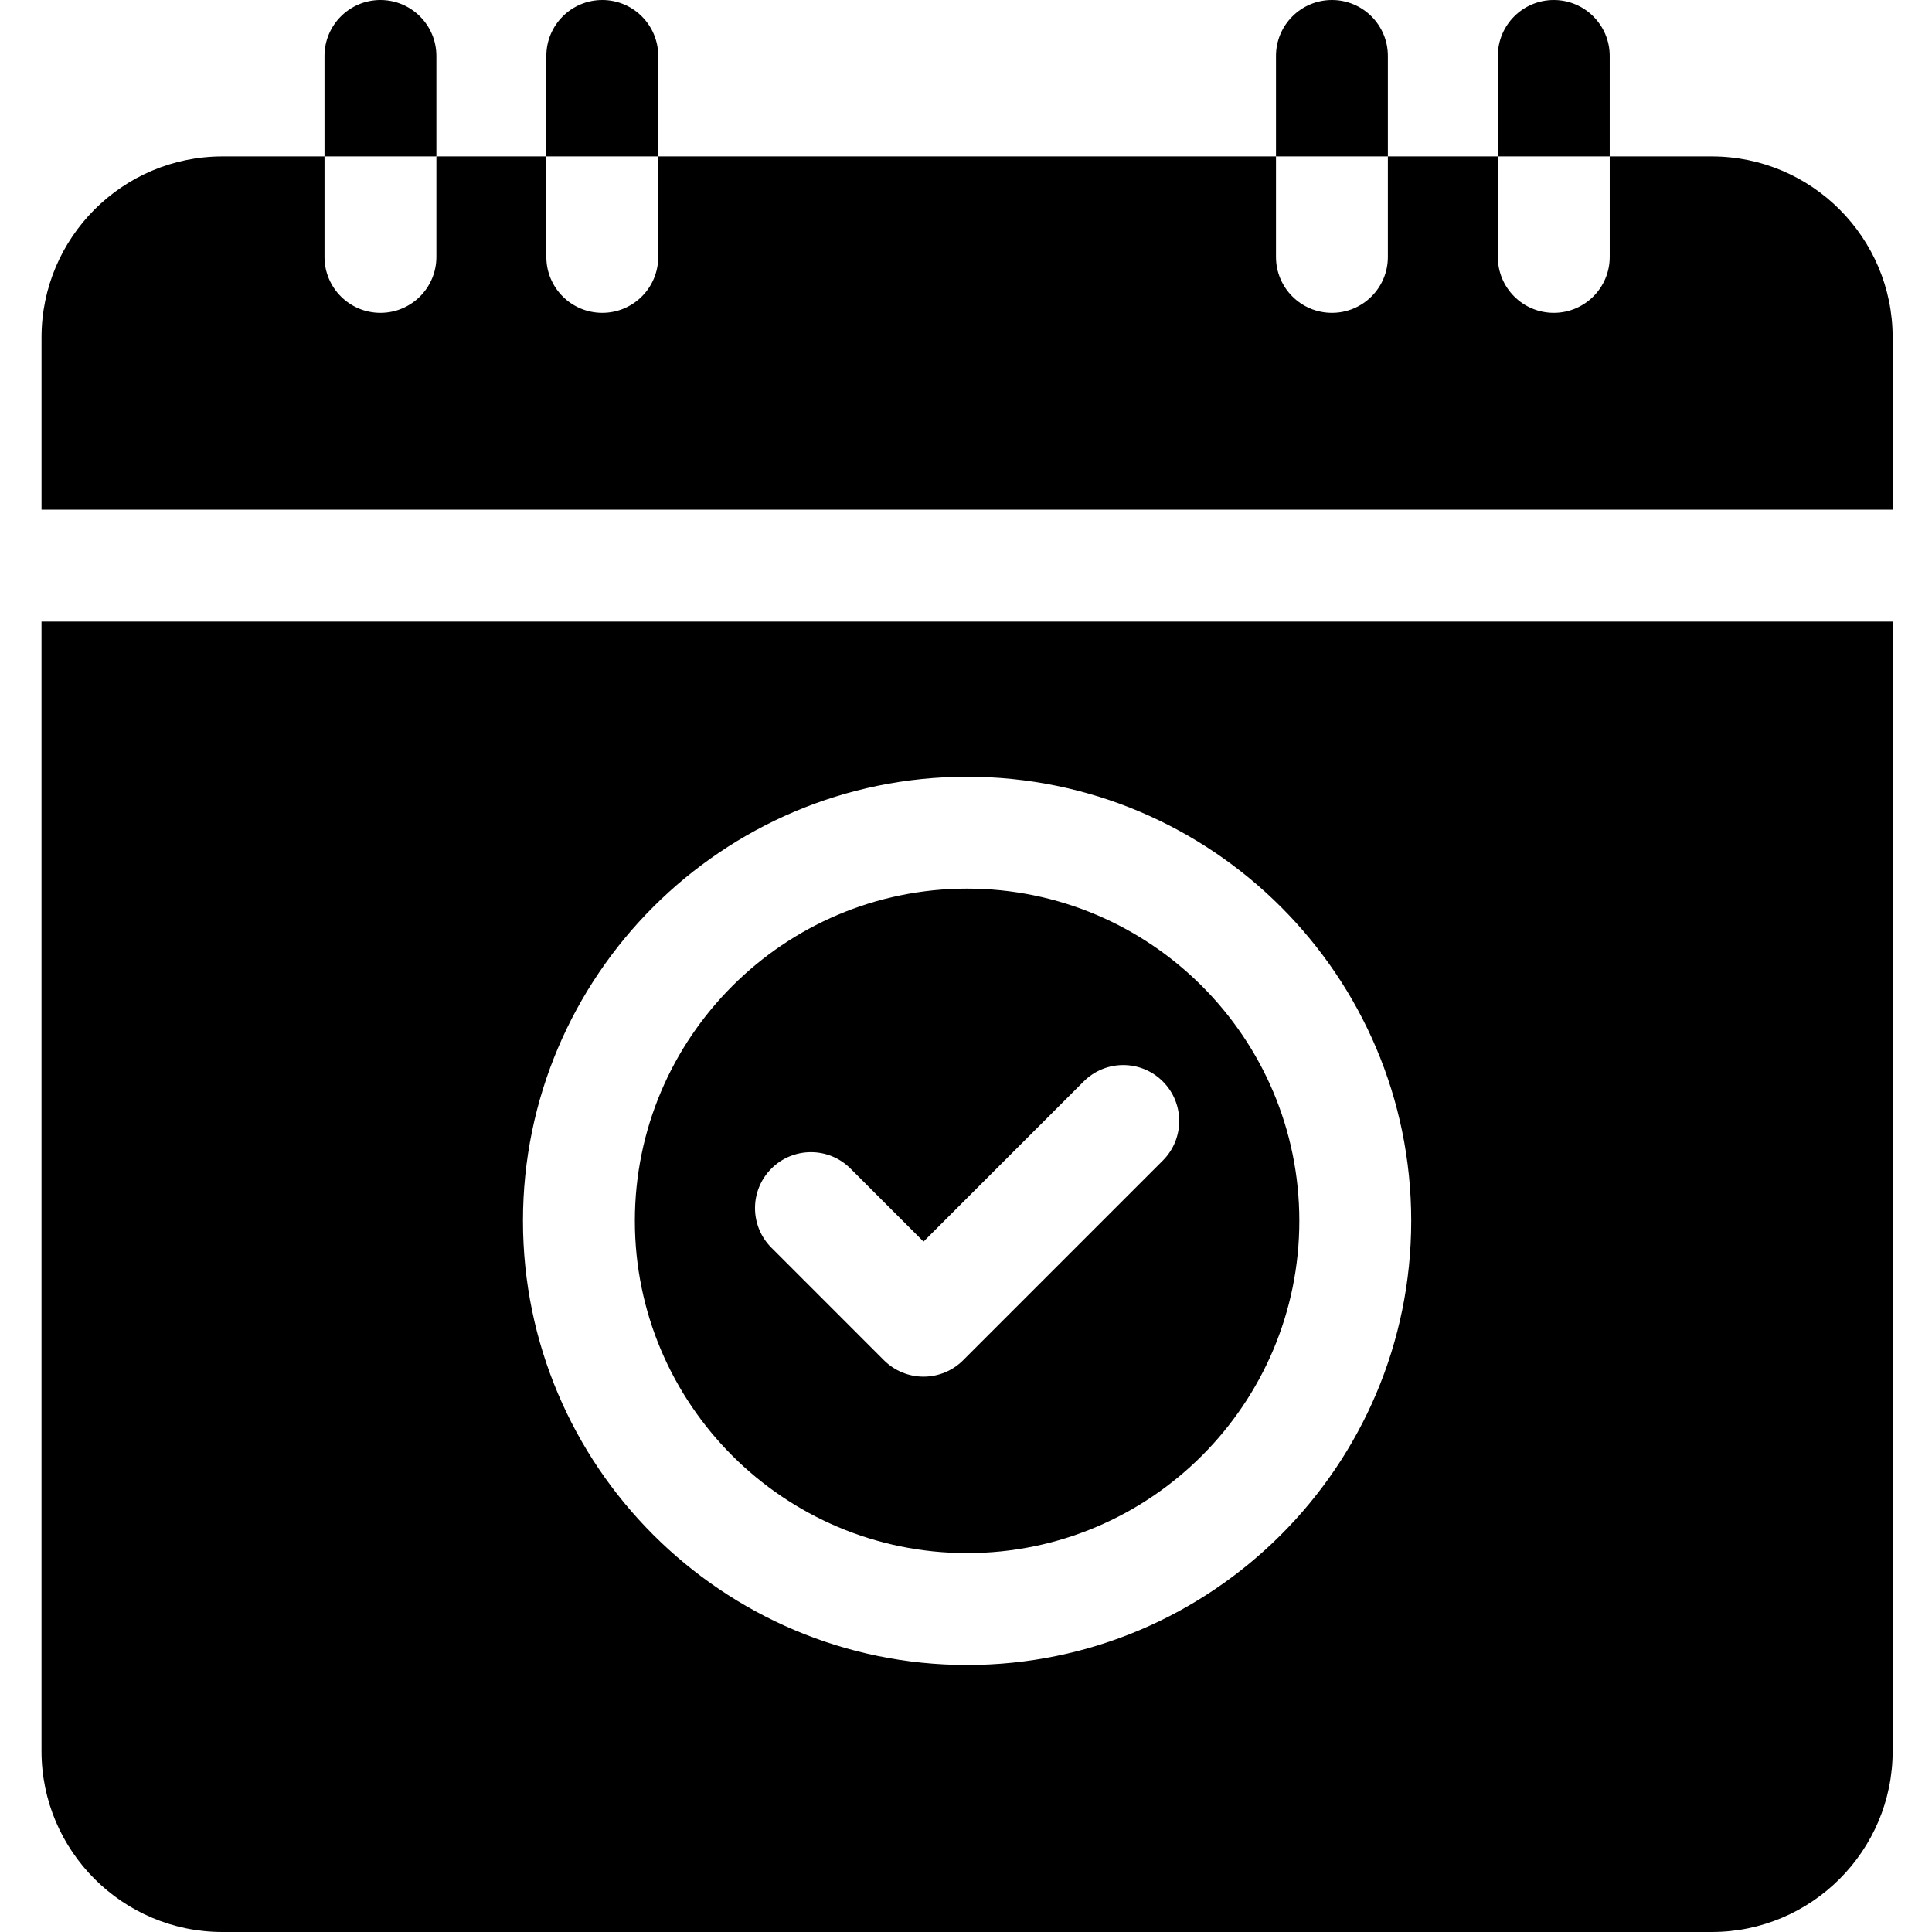 <?xml version="1.0" encoding="UTF-8"?> <svg xmlns="http://www.w3.org/2000/svg" height="512pt" viewBox="-11 0 512 512" width="512pt"><path d="m245.293 411.586c48.547 0 88.043-39.496 88.043-88.047 0-48.547-39.496-88.043-88.043-88.043-48.551 0-88.047 39.496-88.047 88.043 0 48.551 39.496 88.047 88.047 88.047zm-51.867-101.902c5.789-5.793 15.176-5.793 20.969 0l19.352 19.352 42.445-42.445c5.793-5.789 15.18-5.789 20.969 0 5.789 5.789 5.789 15.176 0 20.969l-52.93 52.93c-2.781 2.781-6.551 4.34-10.484 4.34s-7.703-1.559-10.484-4.34l-29.836-29.84c-5.789-5.789-5.789-15.176 0-20.965zm0 0"></path><path d="m0 464.051c0 26.438 21.512 47.949 47.949 47.949h394.68c26.438 0 47.949-21.512 47.949-47.949v-299.32h-490.578zm245.293-258.207c64.898 0 117.695 52.797 117.695 117.695 0 64.898-52.797 117.699-117.695 117.699-64.898 0-117.699-52.801-117.699-117.699 0-64.898 52.801-117.695 117.699-117.695zm0 0"></path><path d="m490.574 135.078v-45.676c0-26.441-21.508-47.949-47.949-47.949h-27.031v26.629c0 8.195-6.645 14.824-14.828 14.824-8.191 0-14.824-6.629-14.824-14.824v-26.629h-29.141v26.629c0 8.195-6.629 14.824-14.824 14.824-8.184 0-14.828-6.629-14.828-14.824v-26.629h-163.711v26.629c0 8.195-6.641 14.824-14.824 14.824-8.195 0-14.828-6.629-14.828-14.824v-26.629h-29.137v26.629c0 8.195-6.645 14.824-14.828 14.824-8.184 0-14.824-6.629-14.824-14.824v-26.629h-27.043c-26.441 0-47.949 21.508-47.949 47.949v45.676zm0 0"></path><path d="m415.594 14.824c0-8.184-6.645-14.824-14.828-14.824-8.191 0-14.824 6.641-14.824 14.824v26.629h29.652zm0 0"></path><path d="m356.801 14.824c0-8.184-6.629-14.824-14.824-14.824-8.184 0-14.828 6.641-14.828 14.824v26.629h29.652zm0 0"></path><path d="m163.438 14.824c0-8.184-6.641-14.824-14.824-14.824-8.195 0-14.828 6.641-14.828 14.824v26.629h29.652zm0 0"></path><path d="m104.648 14.824c0-8.184-6.645-14.824-14.828-14.824-8.184 0-14.824 6.641-14.824 14.824v26.629h29.652zm0 0"></path></svg> 